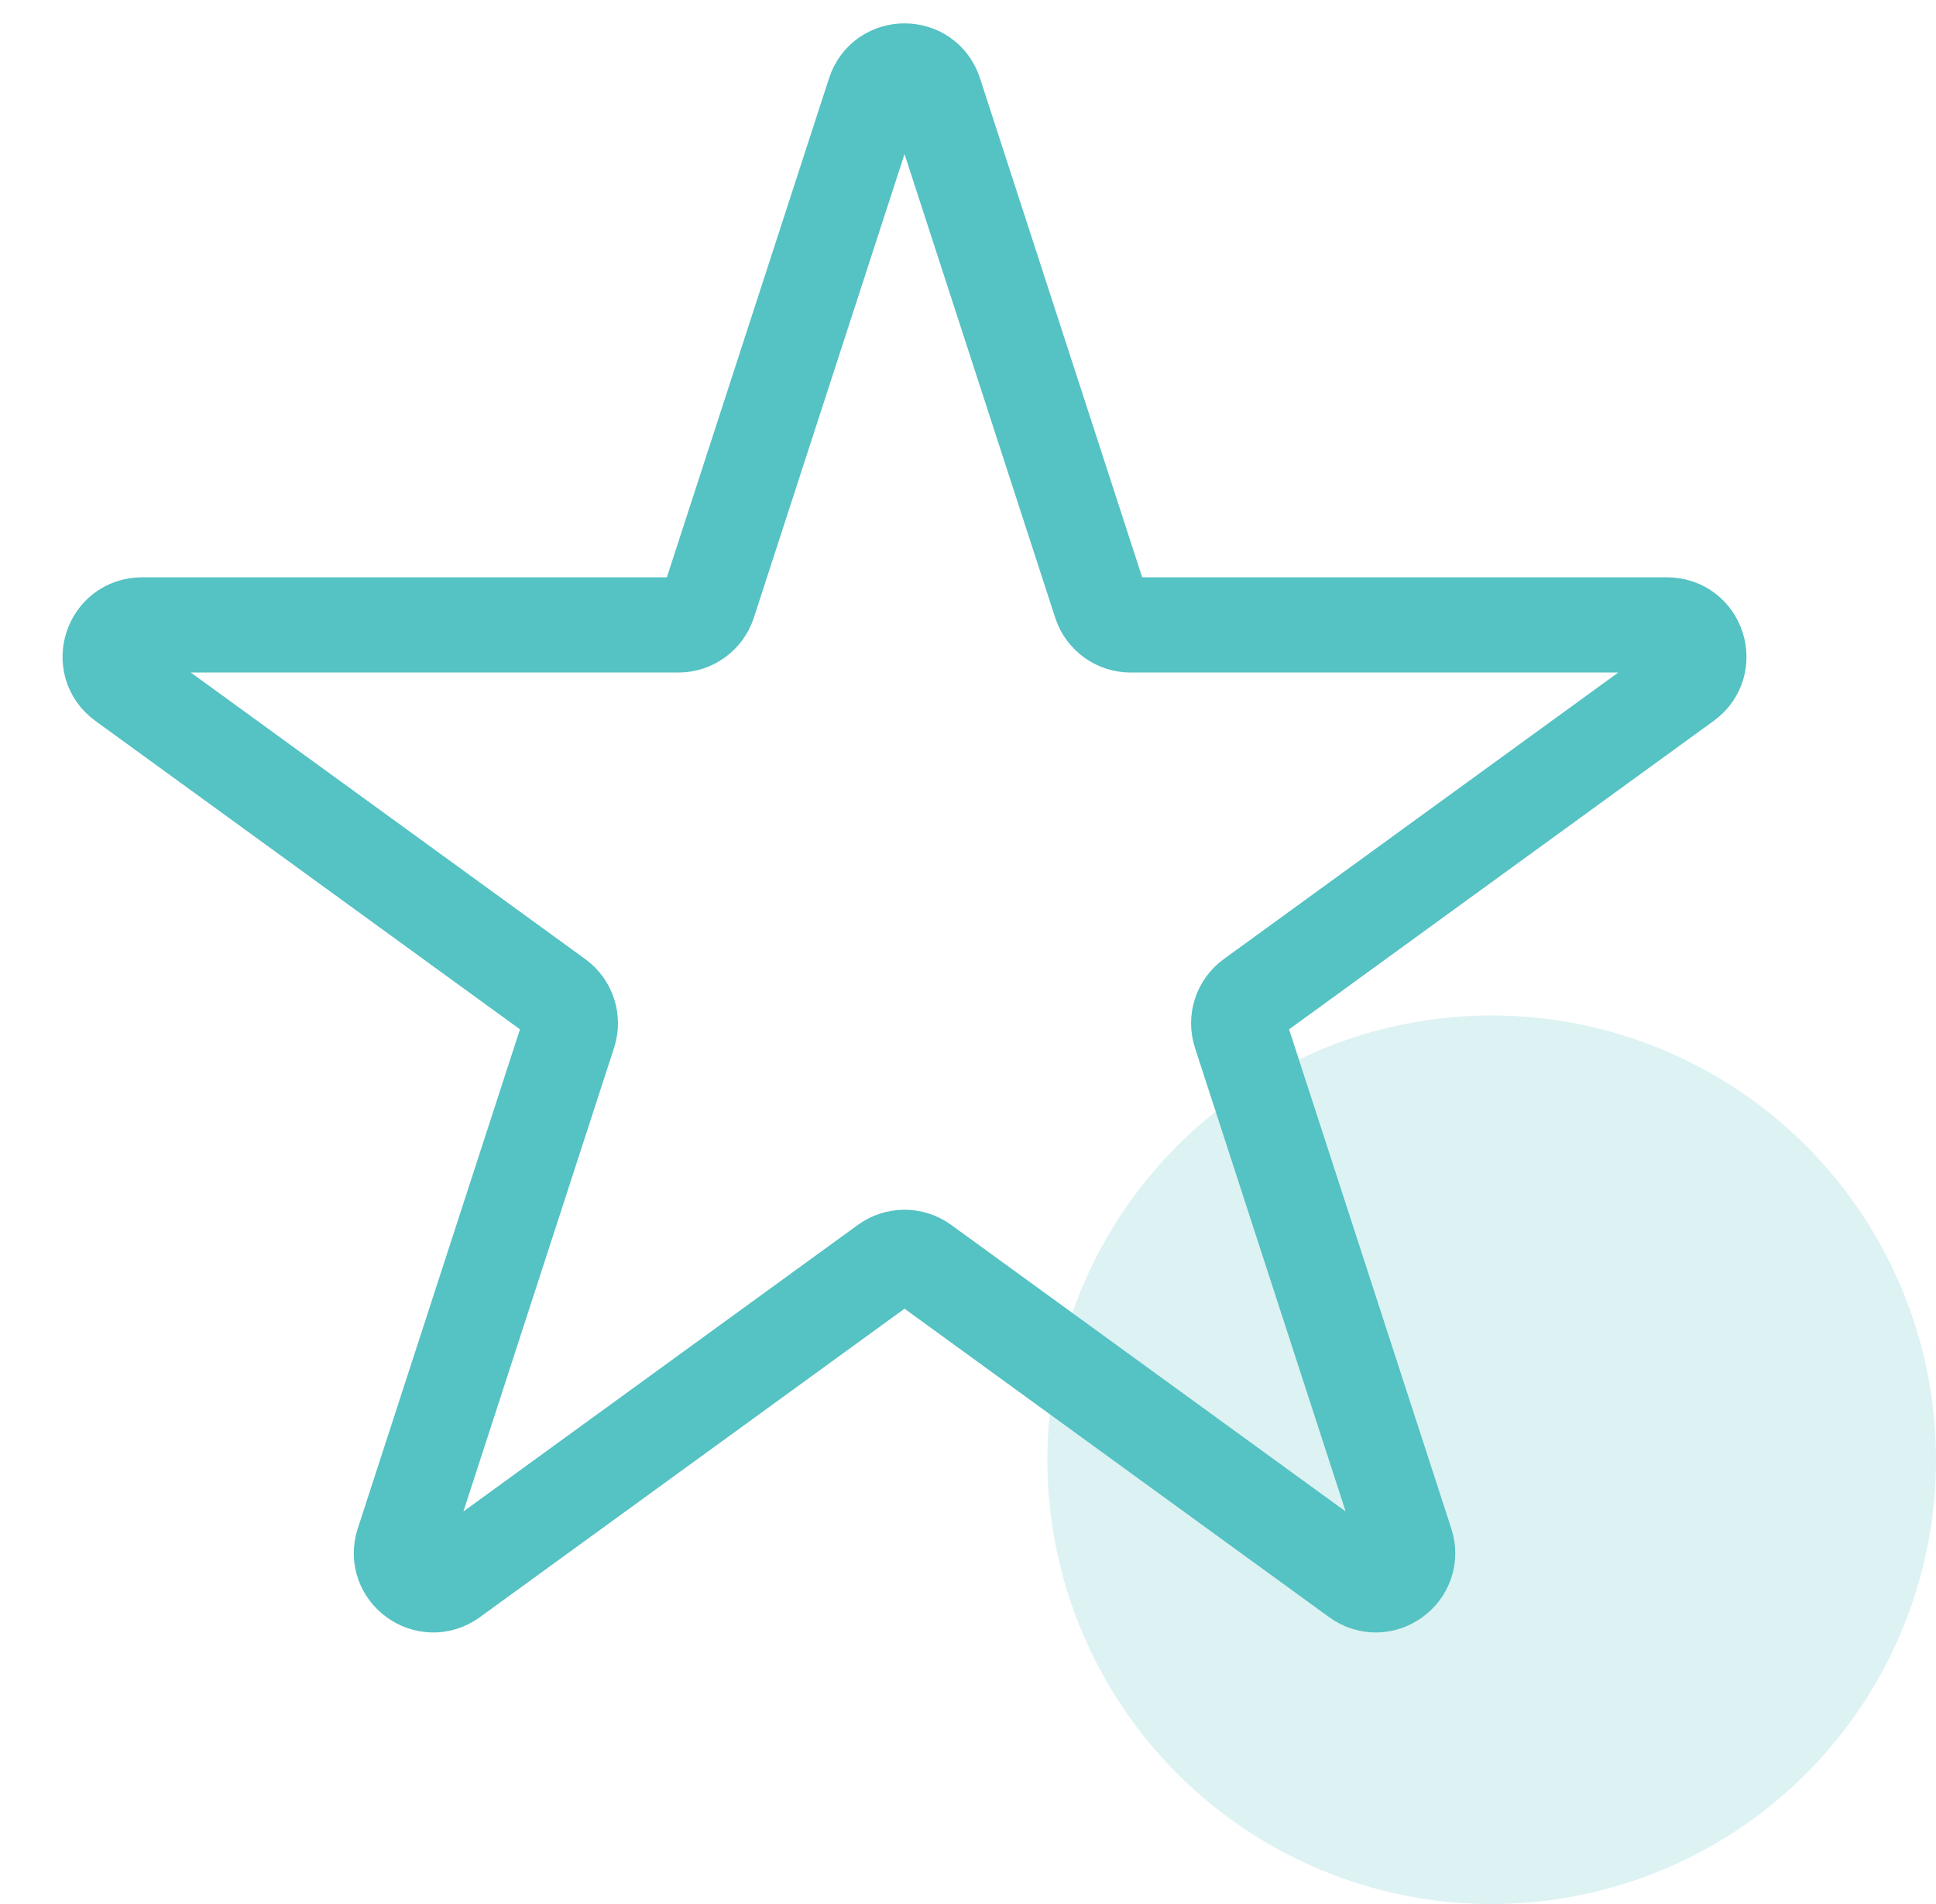 <?xml version="1.0" encoding="UTF-8"?>
<svg xmlns="http://www.w3.org/2000/svg" width="61" height="60" viewBox="0 0 61 60" fill="none">
  <circle opacity="0.2" cx="47" cy="46" r="14" fill="#55C2C3"></circle>
  <path d="M27.549 2.927C27.848 2.006 29.152 2.006 29.451 2.927L34.674 19.002C34.808 19.414 35.192 19.693 35.625 19.693H52.527C53.496 19.693 53.899 20.933 53.115 21.502L39.441 31.437C39.09 31.692 38.944 32.143 39.078 32.555L44.301 48.63C44.6 49.551 43.546 50.317 42.762 49.748L29.088 39.813C28.737 39.558 28.263 39.558 27.912 39.813L14.238 49.748C13.454 50.317 12.4 49.551 12.699 48.63L17.922 32.555C18.056 32.143 17.91 31.692 17.559 31.437L3.885 21.502C3.101 20.933 3.504 19.693 4.473 19.693H21.375C21.808 19.693 22.192 19.414 22.326 19.002L27.549 2.927Z" stroke="#55C2C3" stroke-width="3"></path>
</svg>

